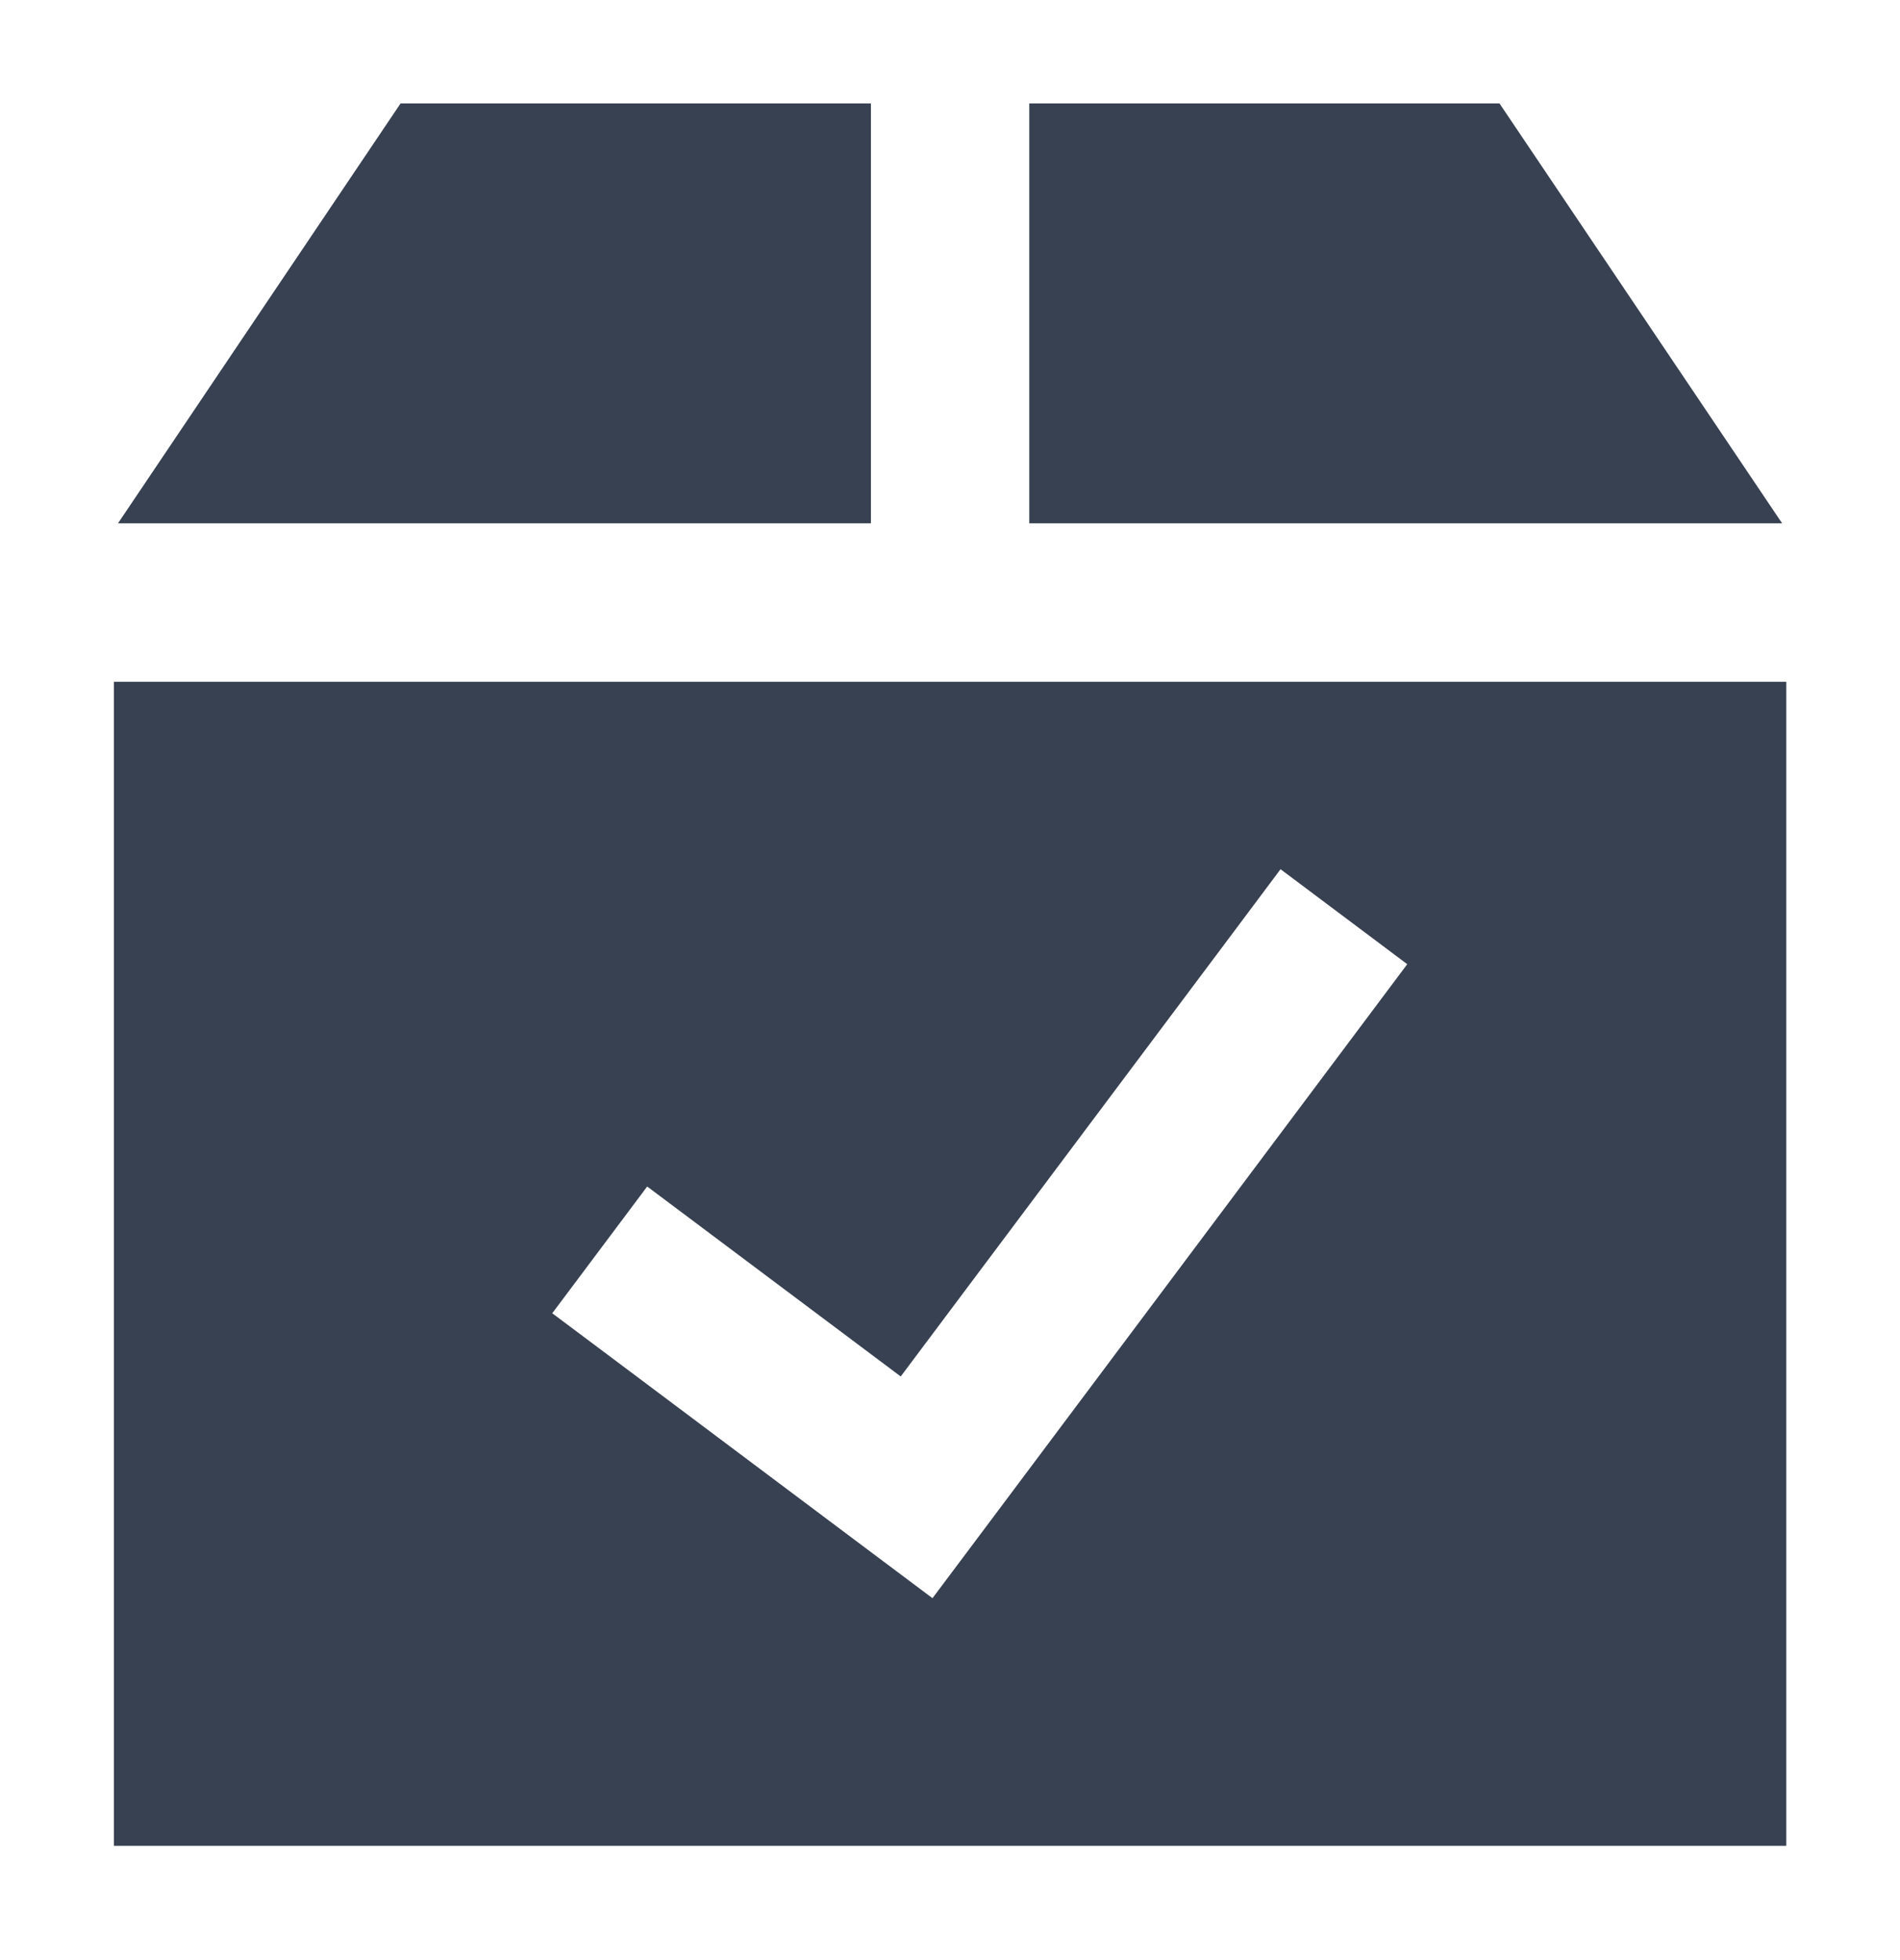 <svg width="32" height="33" viewBox="0 0 32 33" fill="none" xmlns="http://www.w3.org/2000/svg">
<path fill-rule="evenodd" clip-rule="evenodd" d="M14.668 1.742V8.811H1.987L6.746 1.742H14.668ZM30.015 8.811H17.335V1.742H25.255L30.015 8.811ZM1.918 11.478H30.085V31.076H1.918V11.478ZM22.902 17.3L23.701 16.233L21.567 14.634L20.768 15.702L15.17 23.174L11.967 20.775L10.9 19.976L9.301 22.11L10.369 22.909L14.638 26.108L15.705 26.907L16.505 25.84L22.902 17.3Z" fill="#374151"/>
</svg>
